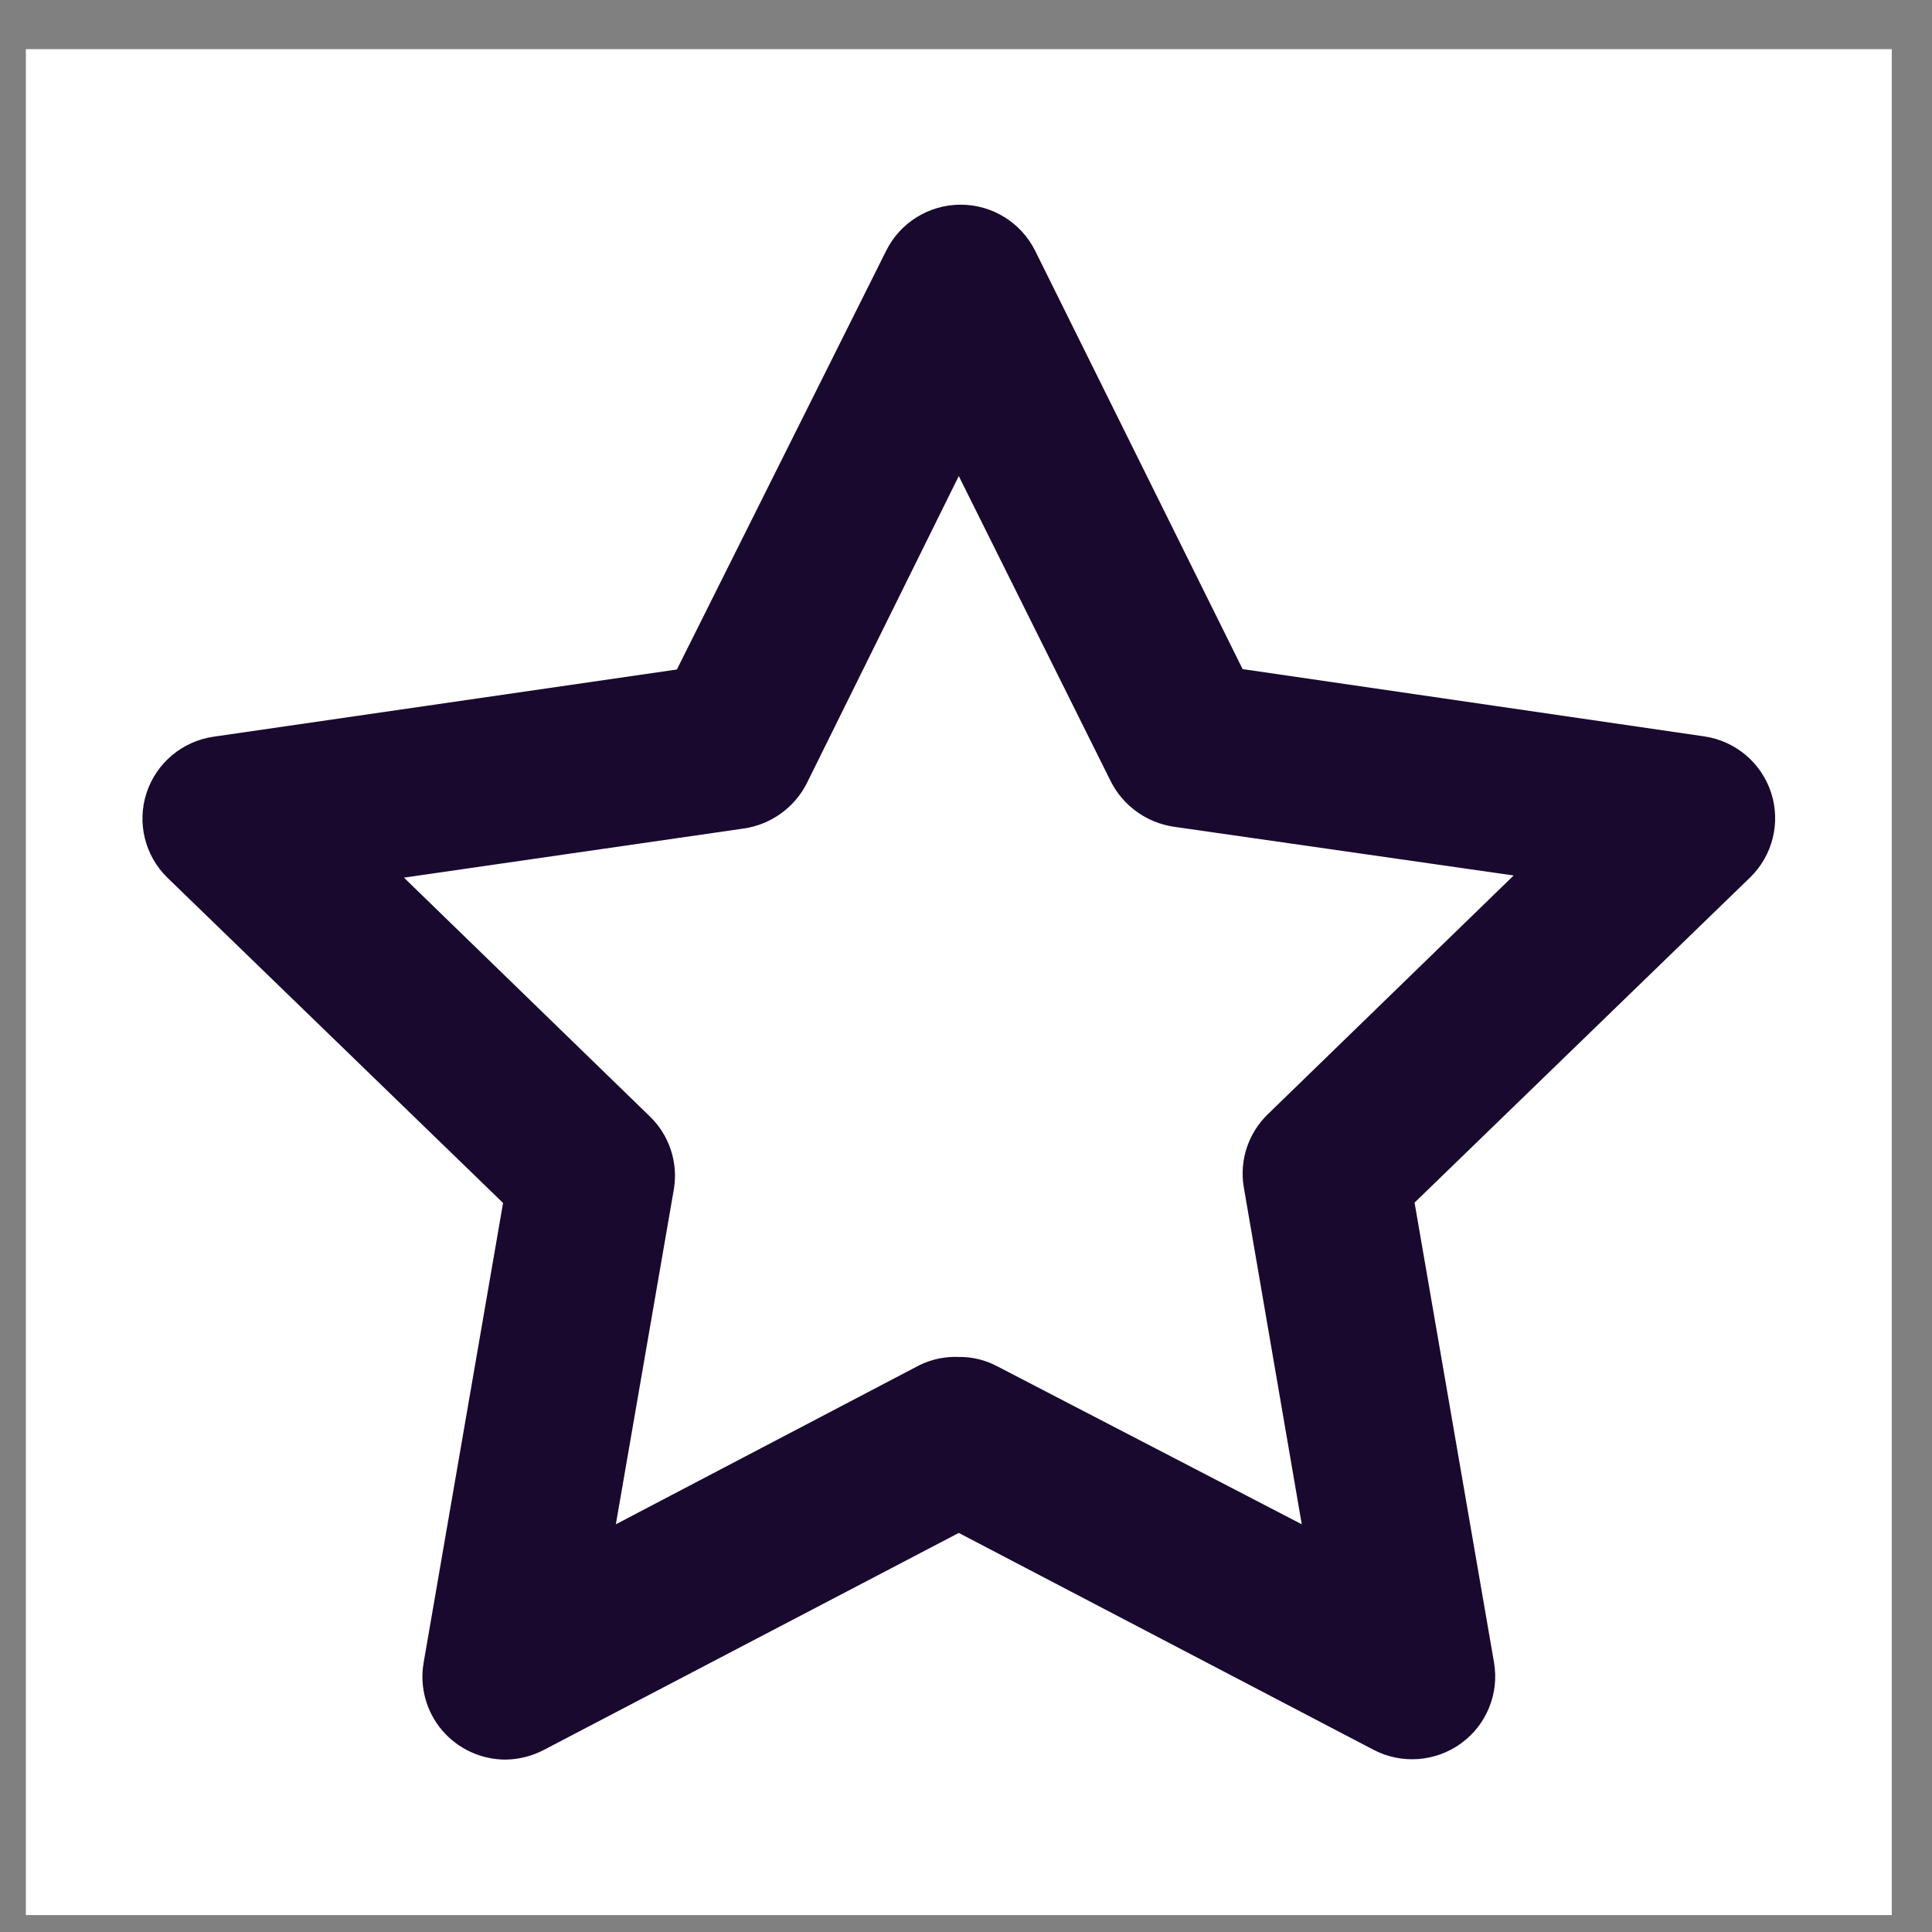 <svg width="34" height="34" viewBox="0 0 34 34" fill="none" xmlns="http://www.w3.org/2000/svg">
<rect x="0" y="0" width="34" height="34" fill="#808080" stroke="none"/>
<g id="Icon/Star">
<rect width="32.837" height="32.837" transform="translate(0.455 0.865)" fill="white"/>
<path id="Icon" d="M8.897 30.966C8.467 30.966 8.058 30.777 7.78 30.45C7.502 30.123 7.383 29.69 7.454 29.267L8.853 21.17L2.945 15.445C2.549 15.058 2.407 14.48 2.579 13.954C2.751 13.429 3.207 13.045 3.757 12.965L11.912 11.782L15.597 4.409C15.844 3.915 16.351 3.602 16.906 3.602C17.46 3.602 17.967 3.915 18.215 4.409L21.868 11.775L29.991 12.959C30.54 13.039 30.996 13.423 31.168 13.948C31.34 14.474 31.198 15.052 30.802 15.439L24.894 21.164L26.293 29.261C26.385 29.806 26.16 30.357 25.71 30.682C25.261 31.007 24.665 31.051 24.173 30.794L16.873 26.977L9.574 30.794C9.365 30.904 9.133 30.963 8.897 30.966L8.897 30.966ZM16.874 23.88C17.11 23.877 17.343 23.934 17.551 24.045L22.909 26.825L21.887 20.884C21.811 20.417 21.969 19.942 22.308 19.612L26.638 15.407L20.654 14.549C20.178 14.477 19.766 14.181 19.549 13.753L16.873 8.378L14.198 13.785V13.785C13.981 14.213 13.569 14.509 13.093 14.58L7.109 15.445L11.439 19.65C11.778 19.98 11.936 20.455 11.86 20.922L10.838 26.825L16.19 24.02C16.403 23.918 16.638 23.87 16.874 23.88L16.874 23.88Z" fill="#19092F"/>
</g>
</svg>
